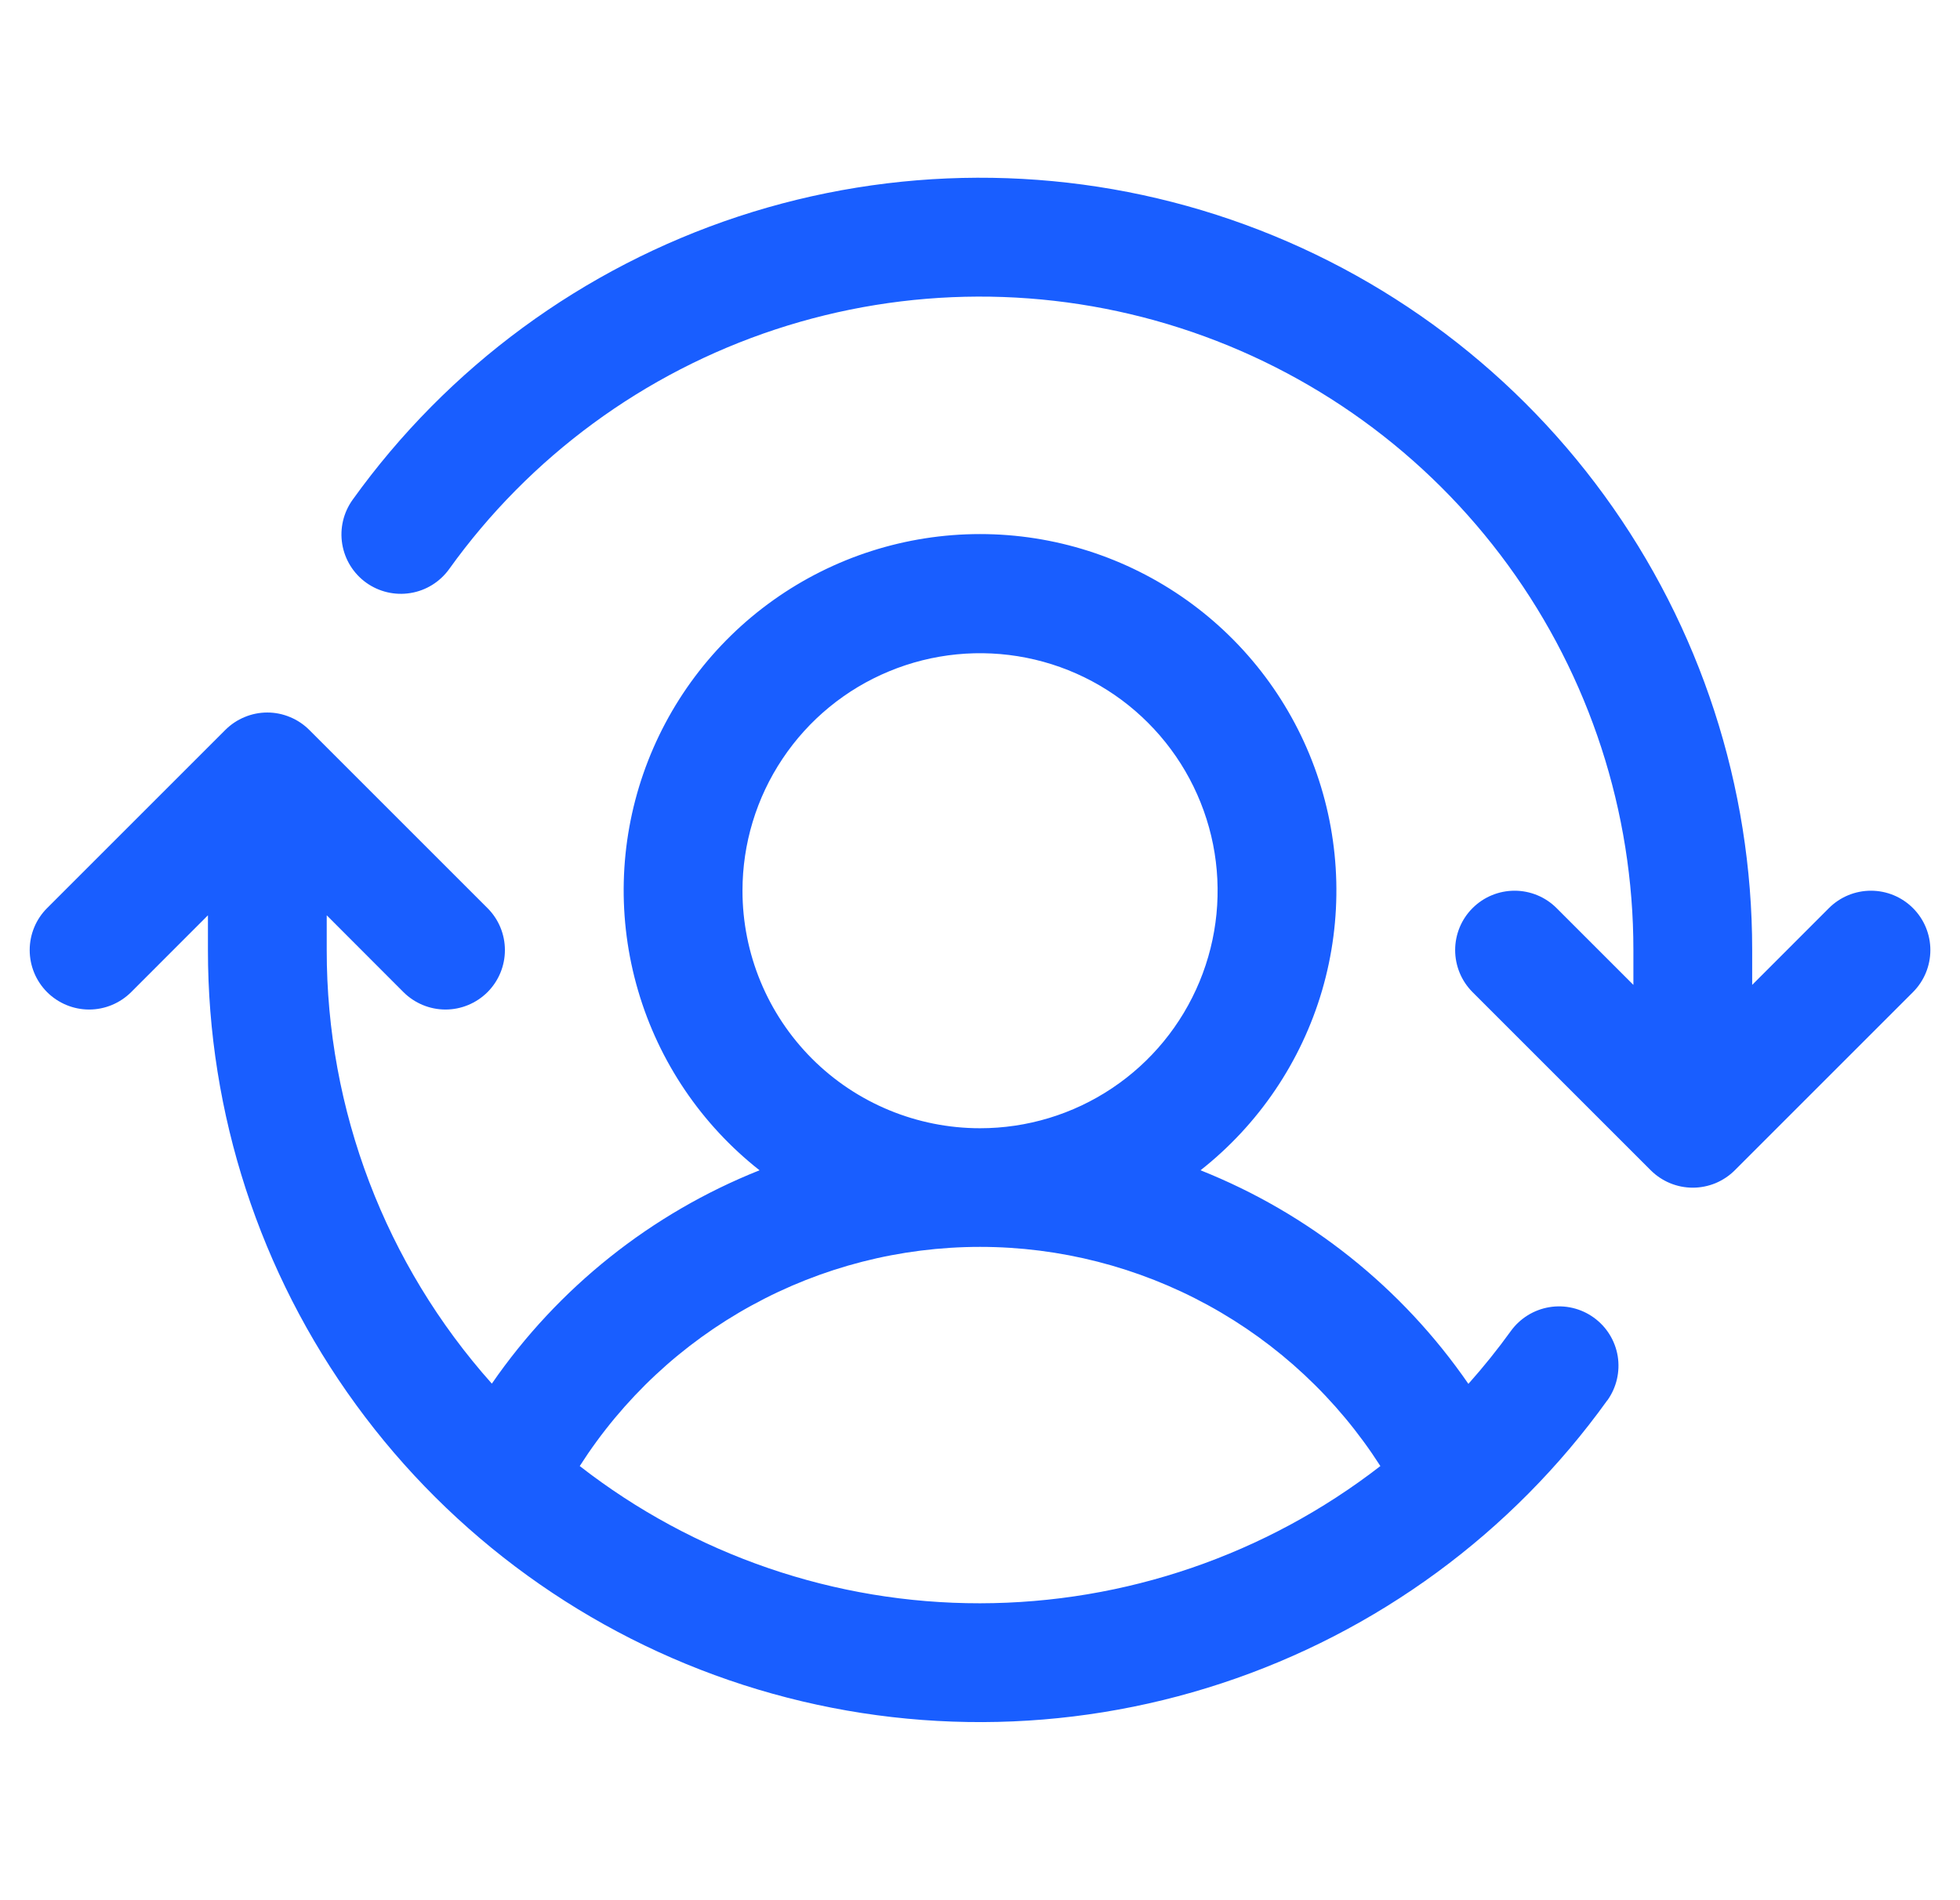 <svg width="33" height="32" viewBox="0 0 33 32" fill="none" xmlns="http://www.w3.org/2000/svg">
<g clip-path="url(#clip0_21059_67343)">
<path d="M32.208 16.708L29.208 19.708C29.115 19.801 29.005 19.874 28.884 19.925C28.762 19.975 28.632 20.001 28.501 20.001C28.369 20.001 28.239 19.975 28.118 19.925C27.996 19.874 27.886 19.801 27.793 19.708L24.793 16.708C24.605 16.52 24.5 16.265 24.5 16C24.5 15.735 24.605 15.48 24.793 15.293C24.981 15.105 25.235 15 25.501 15C25.766 15 26.02 15.105 26.208 15.293L27.501 16.586V16C27.502 13.671 26.764 11.402 25.392 9.519C24.021 7.636 22.087 6.237 19.87 5.524C17.653 4.81 15.266 4.819 13.055 5.548C10.842 6.278 8.919 7.691 7.562 9.584C7.407 9.799 7.173 9.945 6.911 9.987C6.649 10.03 6.381 9.967 6.166 9.813C5.95 9.658 5.805 9.424 5.762 9.162C5.719 8.9 5.782 8.632 5.937 8.416C7.541 6.18 9.814 4.51 12.428 3.647C15.043 2.785 17.863 2.775 20.483 3.618C23.104 4.462 25.389 6.115 27.009 8.34C28.63 10.565 29.502 13.247 29.501 16V16.586L30.793 15.293C30.981 15.105 31.235 15 31.501 15C31.766 15 32.02 15.105 32.208 15.293C32.396 15.48 32.501 15.735 32.501 16C32.501 16.265 32.396 16.52 32.208 16.708ZM27.061 23.583C25.456 25.818 23.183 27.486 20.57 28.347C17.956 29.209 15.137 29.219 12.518 28.376C9.899 27.533 7.614 25.88 5.994 23.656C4.373 21.433 3.5 18.752 3.501 16V15.414L2.208 16.708C2.02 16.895 1.766 17.001 1.501 17.001C1.235 17.001 0.981 16.895 0.793 16.708C0.605 16.52 0.5 16.265 0.5 16C0.5 15.735 0.605 15.48 0.793 15.293L3.793 12.293C3.886 12.2 3.996 12.126 4.118 12.076C4.239 12.025 4.369 11.999 4.501 11.999C4.632 11.999 4.762 12.025 4.883 12.076C5.005 12.126 5.115 12.2 5.208 12.293L8.208 15.293C8.396 15.48 8.501 15.735 8.501 16C8.501 16.265 8.396 16.52 8.208 16.708C8.02 16.895 7.766 17.001 7.501 17.001C7.235 17.001 6.981 16.895 6.793 16.708L5.501 15.414V16C5.498 18.693 6.488 21.292 8.281 23.301C9.396 21.685 10.964 20.435 12.788 19.708C11.808 18.936 11.093 17.878 10.743 16.681C10.392 15.484 10.423 14.208 10.831 13.03C11.24 11.851 12.005 10.829 13.021 10.106C14.037 9.383 15.253 8.994 16.501 8.994C17.748 8.994 18.964 9.383 19.98 10.106C20.996 10.829 21.762 11.851 22.17 13.03C22.578 14.208 22.609 15.484 22.259 16.681C21.908 17.878 21.193 18.936 20.213 19.708C22.039 20.435 23.608 21.687 24.723 23.305C24.976 23.021 25.214 22.725 25.437 22.416C25.592 22.201 25.826 22.056 26.088 22.013C26.349 21.97 26.618 22.033 26.833 22.188C27.049 22.343 27.194 22.577 27.237 22.838C27.279 23.1 27.217 23.368 27.062 23.584L27.061 23.583ZM16.501 19C17.292 19 18.065 18.766 18.723 18.326C19.381 17.887 19.893 17.262 20.196 16.531C20.499 15.8 20.578 14.996 20.424 14.22C20.269 13.444 19.888 12.731 19.329 12.172C18.77 11.612 18.057 11.231 17.281 11.077C16.505 10.923 15.701 11.002 14.97 11.305C14.239 11.607 13.614 12.12 13.175 12.778C12.735 13.436 12.501 14.209 12.501 15C12.501 16.061 12.922 17.078 13.672 17.829C14.422 18.579 15.44 19 16.501 19ZM16.501 27C18.941 26.997 21.312 26.184 23.241 24.689C22.517 23.558 21.52 22.626 20.343 21.982C19.165 21.337 17.843 20.998 16.501 20.998C15.158 20.998 13.836 21.337 12.659 21.982C11.481 22.626 10.484 23.558 9.761 24.689C11.687 26.189 14.059 27.003 16.501 27Z" fill="#195EFF"/>
</g>
<defs>
<clipPath id="clip0_21059_67343">
<rect width="32" height="32" fill="white" transform="translate(0.5)"/>
</clipPath>
</defs>
</svg>
